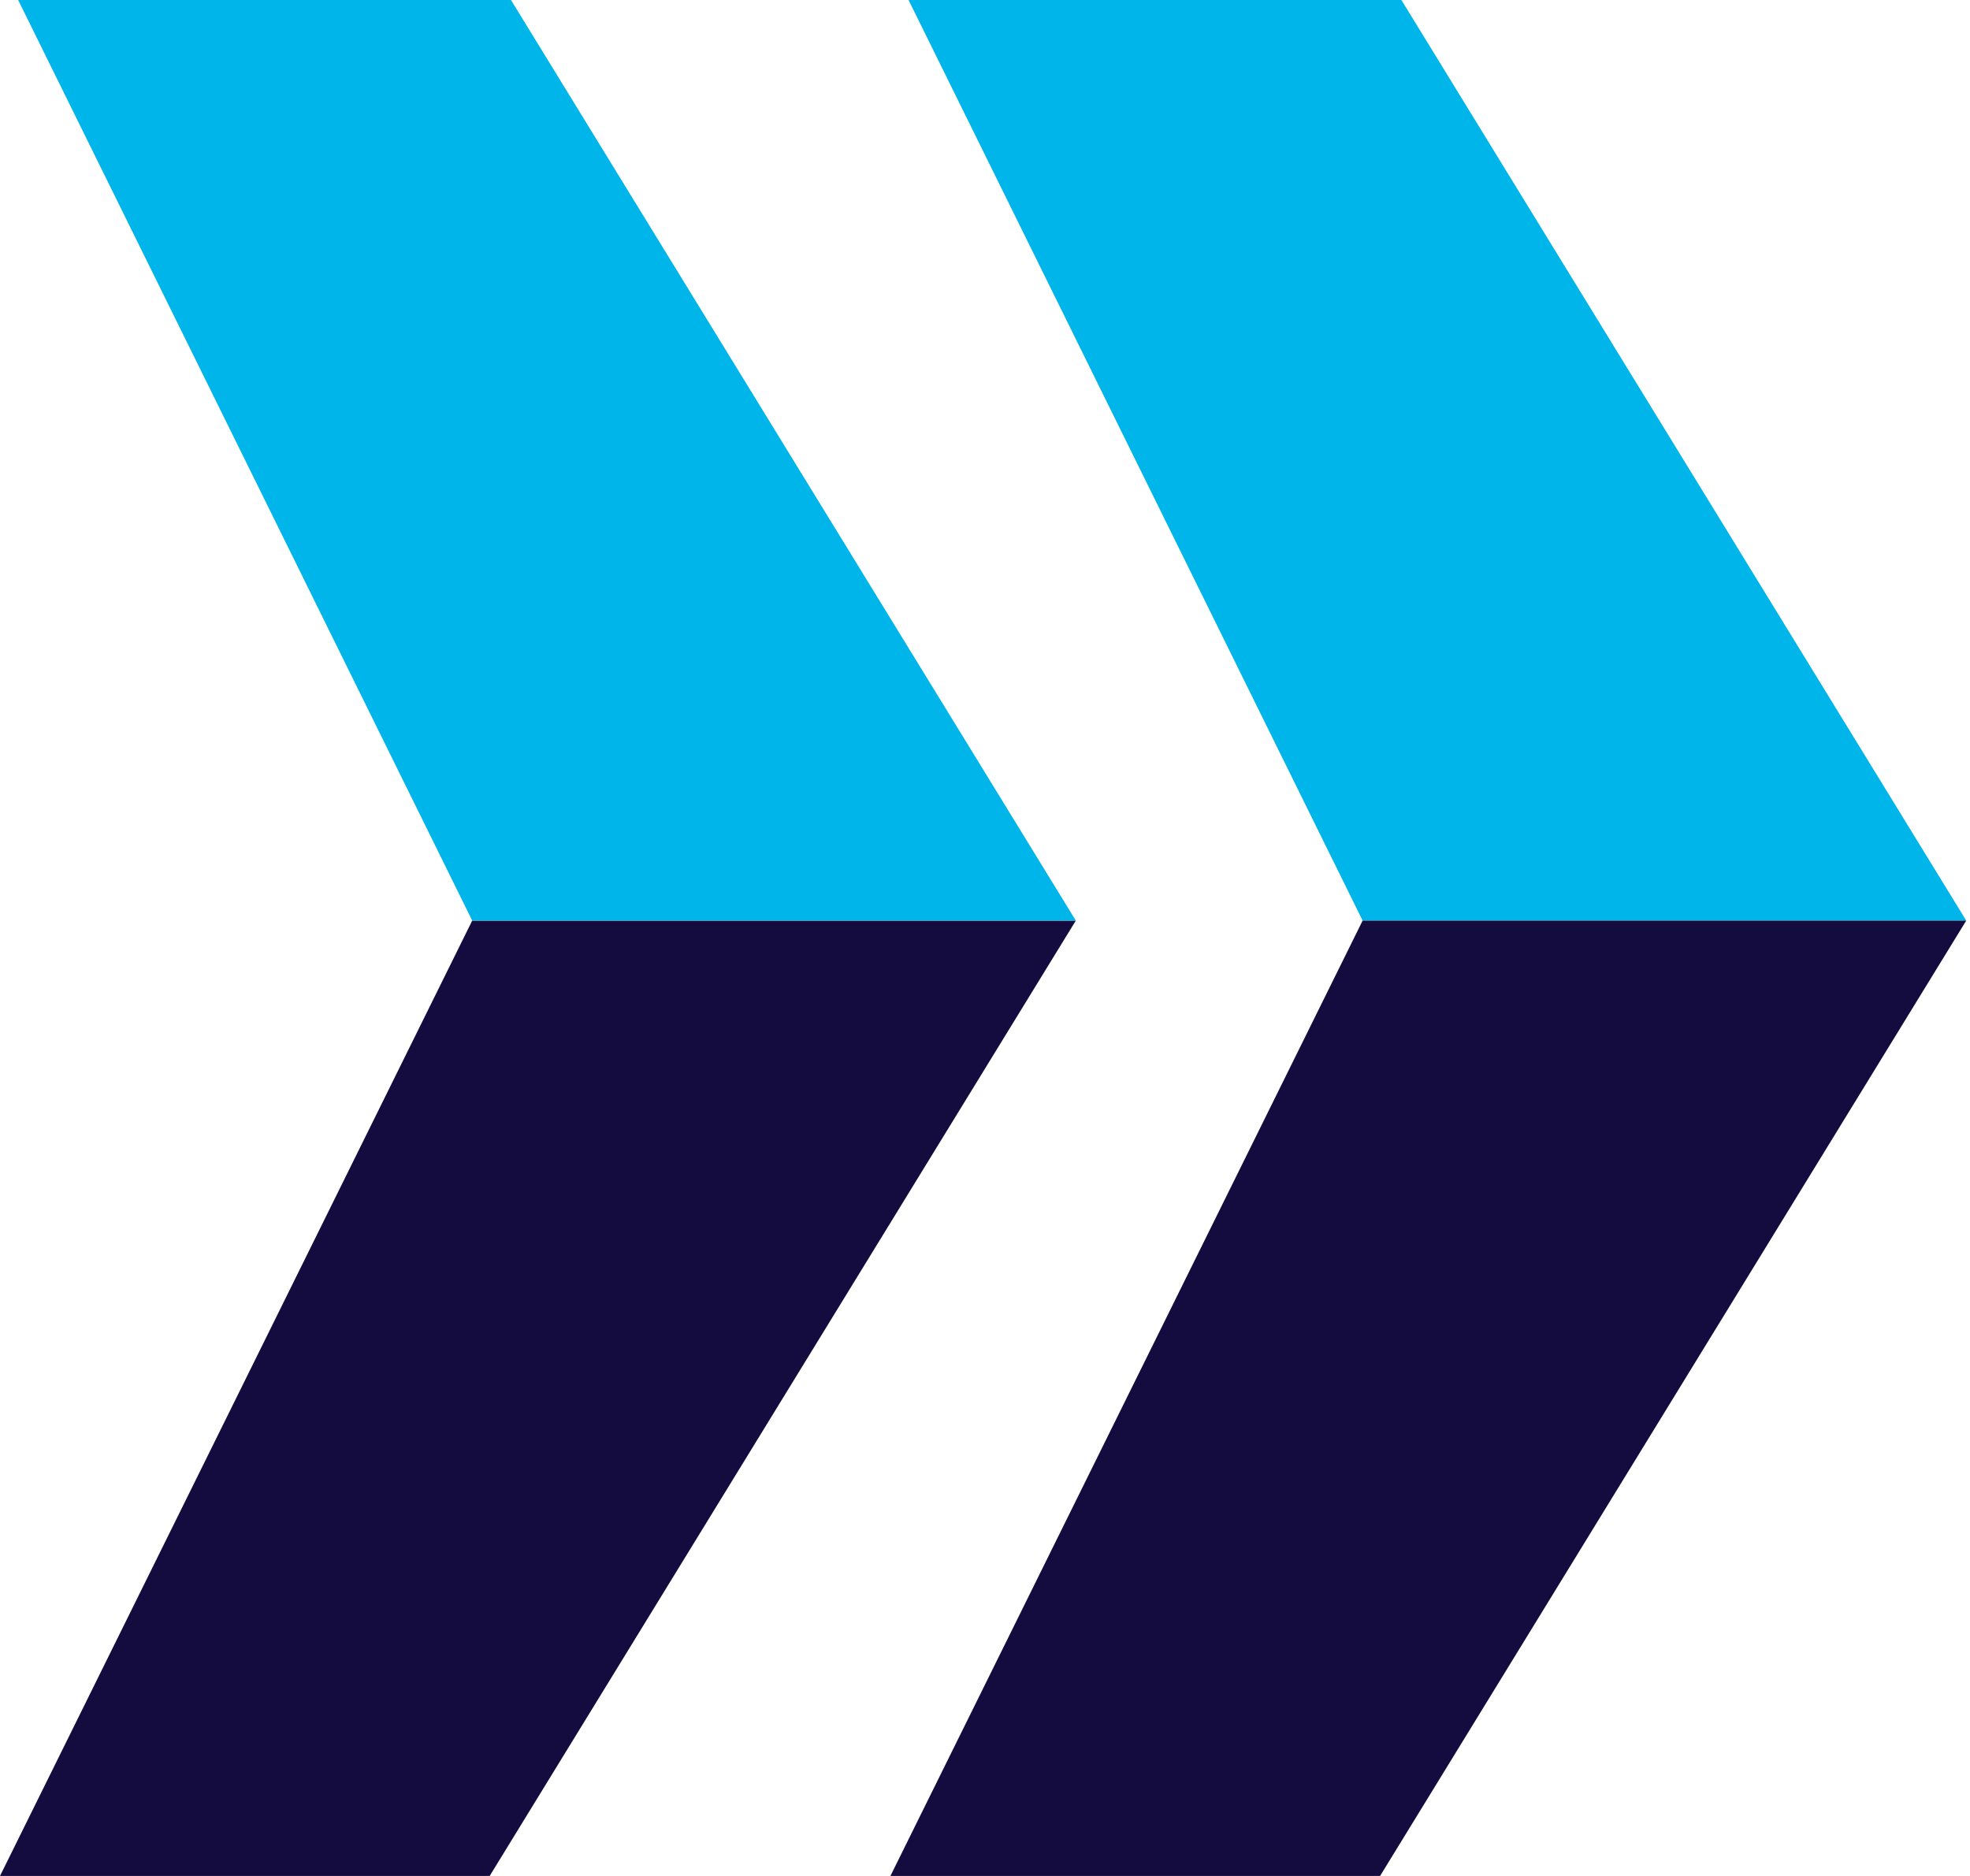 <?xml version="1.0" encoding="UTF-8"?>
<!-- Generator: Adobe Illustrator 24.3.0, SVG Export Plug-In . SVG Version: 6.00 Build 0)  -->
<svg xmlns="http://www.w3.org/2000/svg" xmlns:xlink="http://www.w3.org/1999/xlink" version="1.1" id="Layer_1" x="0px" y="0px" viewBox="0 0 297.638 283.465" style="enable-background:new 0 0 297.638 283.465;" xml:space="preserve">
<style type="text/css">
	.st0{fill:#140C3E;}
	.st1{fill:#00B5EA;}
</style>
<g>
	<g>
		<polygon class="st0" points="73.982,283.465 162.541,139.108 71.343,139.108 0,283.465   "></polygon>
	</g>
	<g>
		<polygon class="st1" points="77.202,0 162.545,139.113 71.348,139.113 2.741,0   "></polygon>
	</g>
	<g>
		<polygon class="st1" points="211.73,0 297.073,139.113 205.875,139.113 137.269,0   "></polygon>
	</g>
	<g>
		<polygon class="st0" points="297.069,139.108 205.871,139.108 134.528,283.465 208.51,283.465   "></polygon>
	</g>
</g>
</svg>
